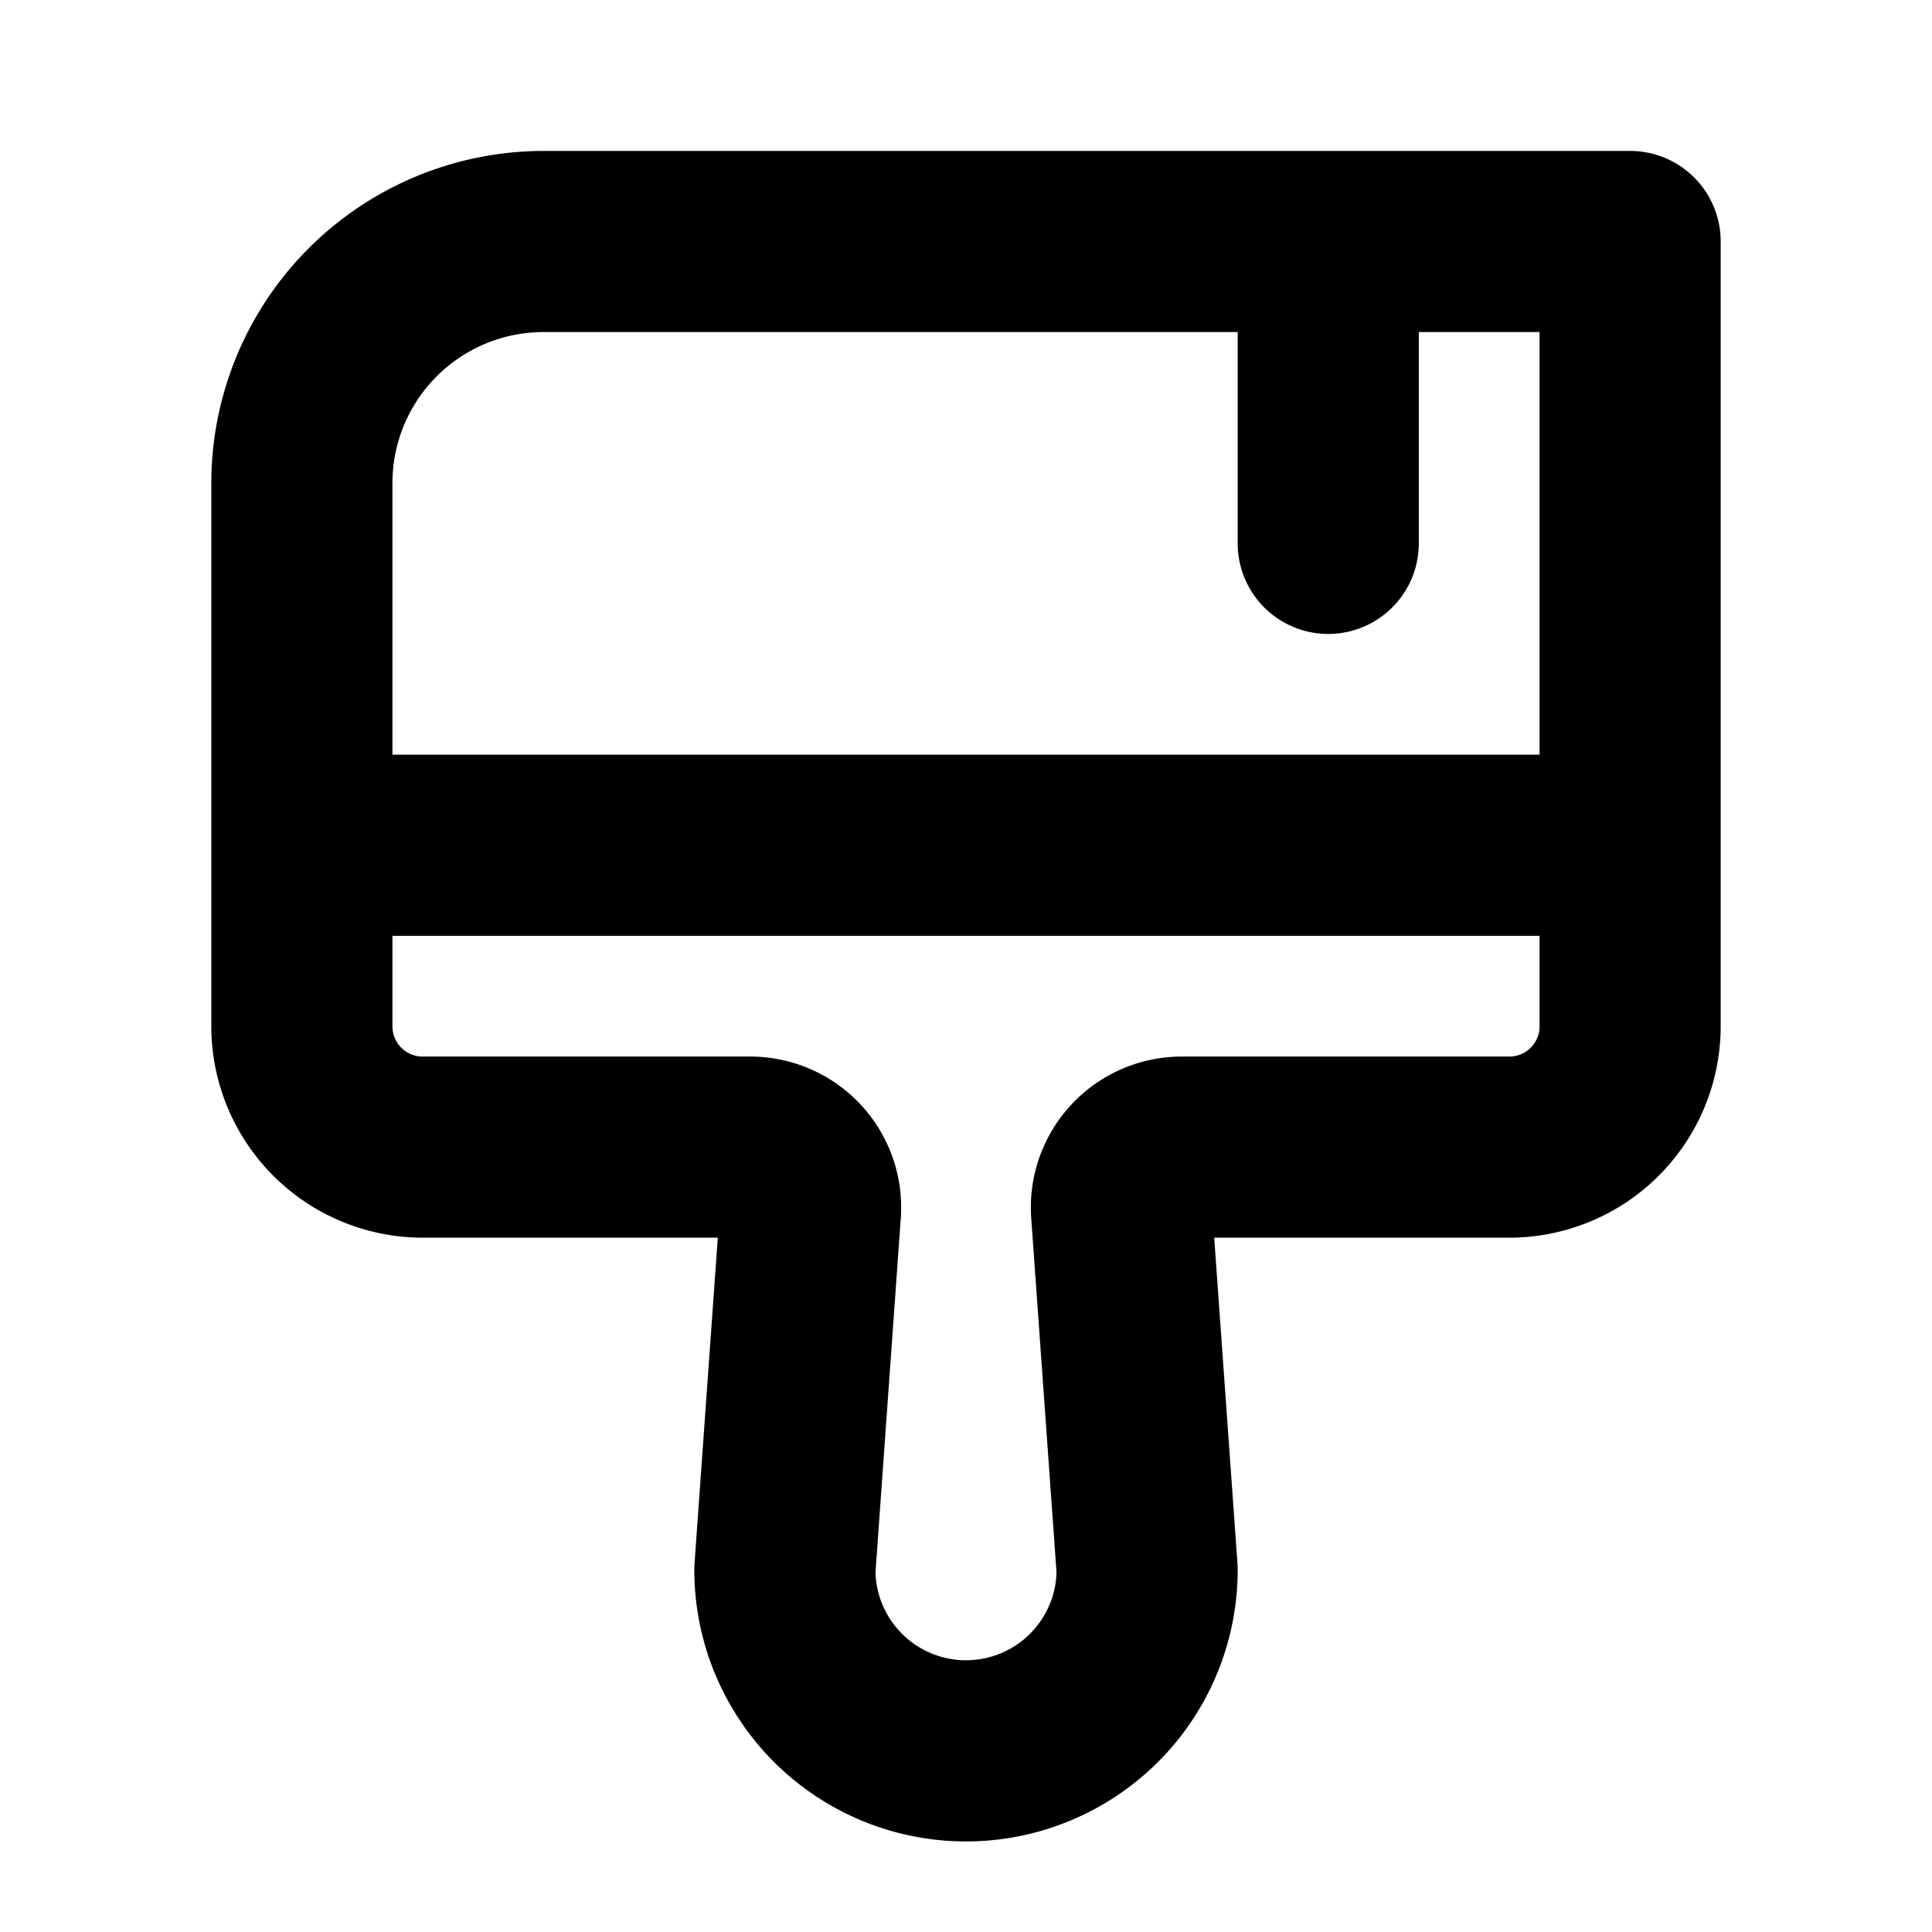 <?xml version="1.0" encoding="utf-8"?><!-- Uploaded to: SVG Repo, www.svgrepo.com, Generator: SVG Repo Mixer Tools -->
<svg fill="#000000" width="800px" height="800px" viewBox="0 0 256 256" id="Flat" xmlns="http://www.w3.org/2000/svg">
  <path d="M216,20H72A44.05,44.05,0,0,0,28,64v72a28.031,28.031,0,0,0,28,28H95.112l-3.082,43.146q-.03.426-.03.854a36,36,0,0,0,72,0q0-.428-.03-.854L160.888,164H200a28.031,28.031,0,0,0,28-28V32A12,12,0,0,0,216,20ZM72,44h92V72a12,12,0,0,0,24,0V44h16v56H52V64A20.023,20.023,0,0,1,72,44Zm128,96H156.592a20,20,0,0,0-19.949,21.425l3.352,46.931a12,12,0,0,1-23.989,0l3.352-46.93A19.999,19.999,0,0,0,99.408,140H56a4.004,4.004,0,0,1-4-4V124H204v12A4.004,4.004,0,0,1,200,140Z"/>
</svg>